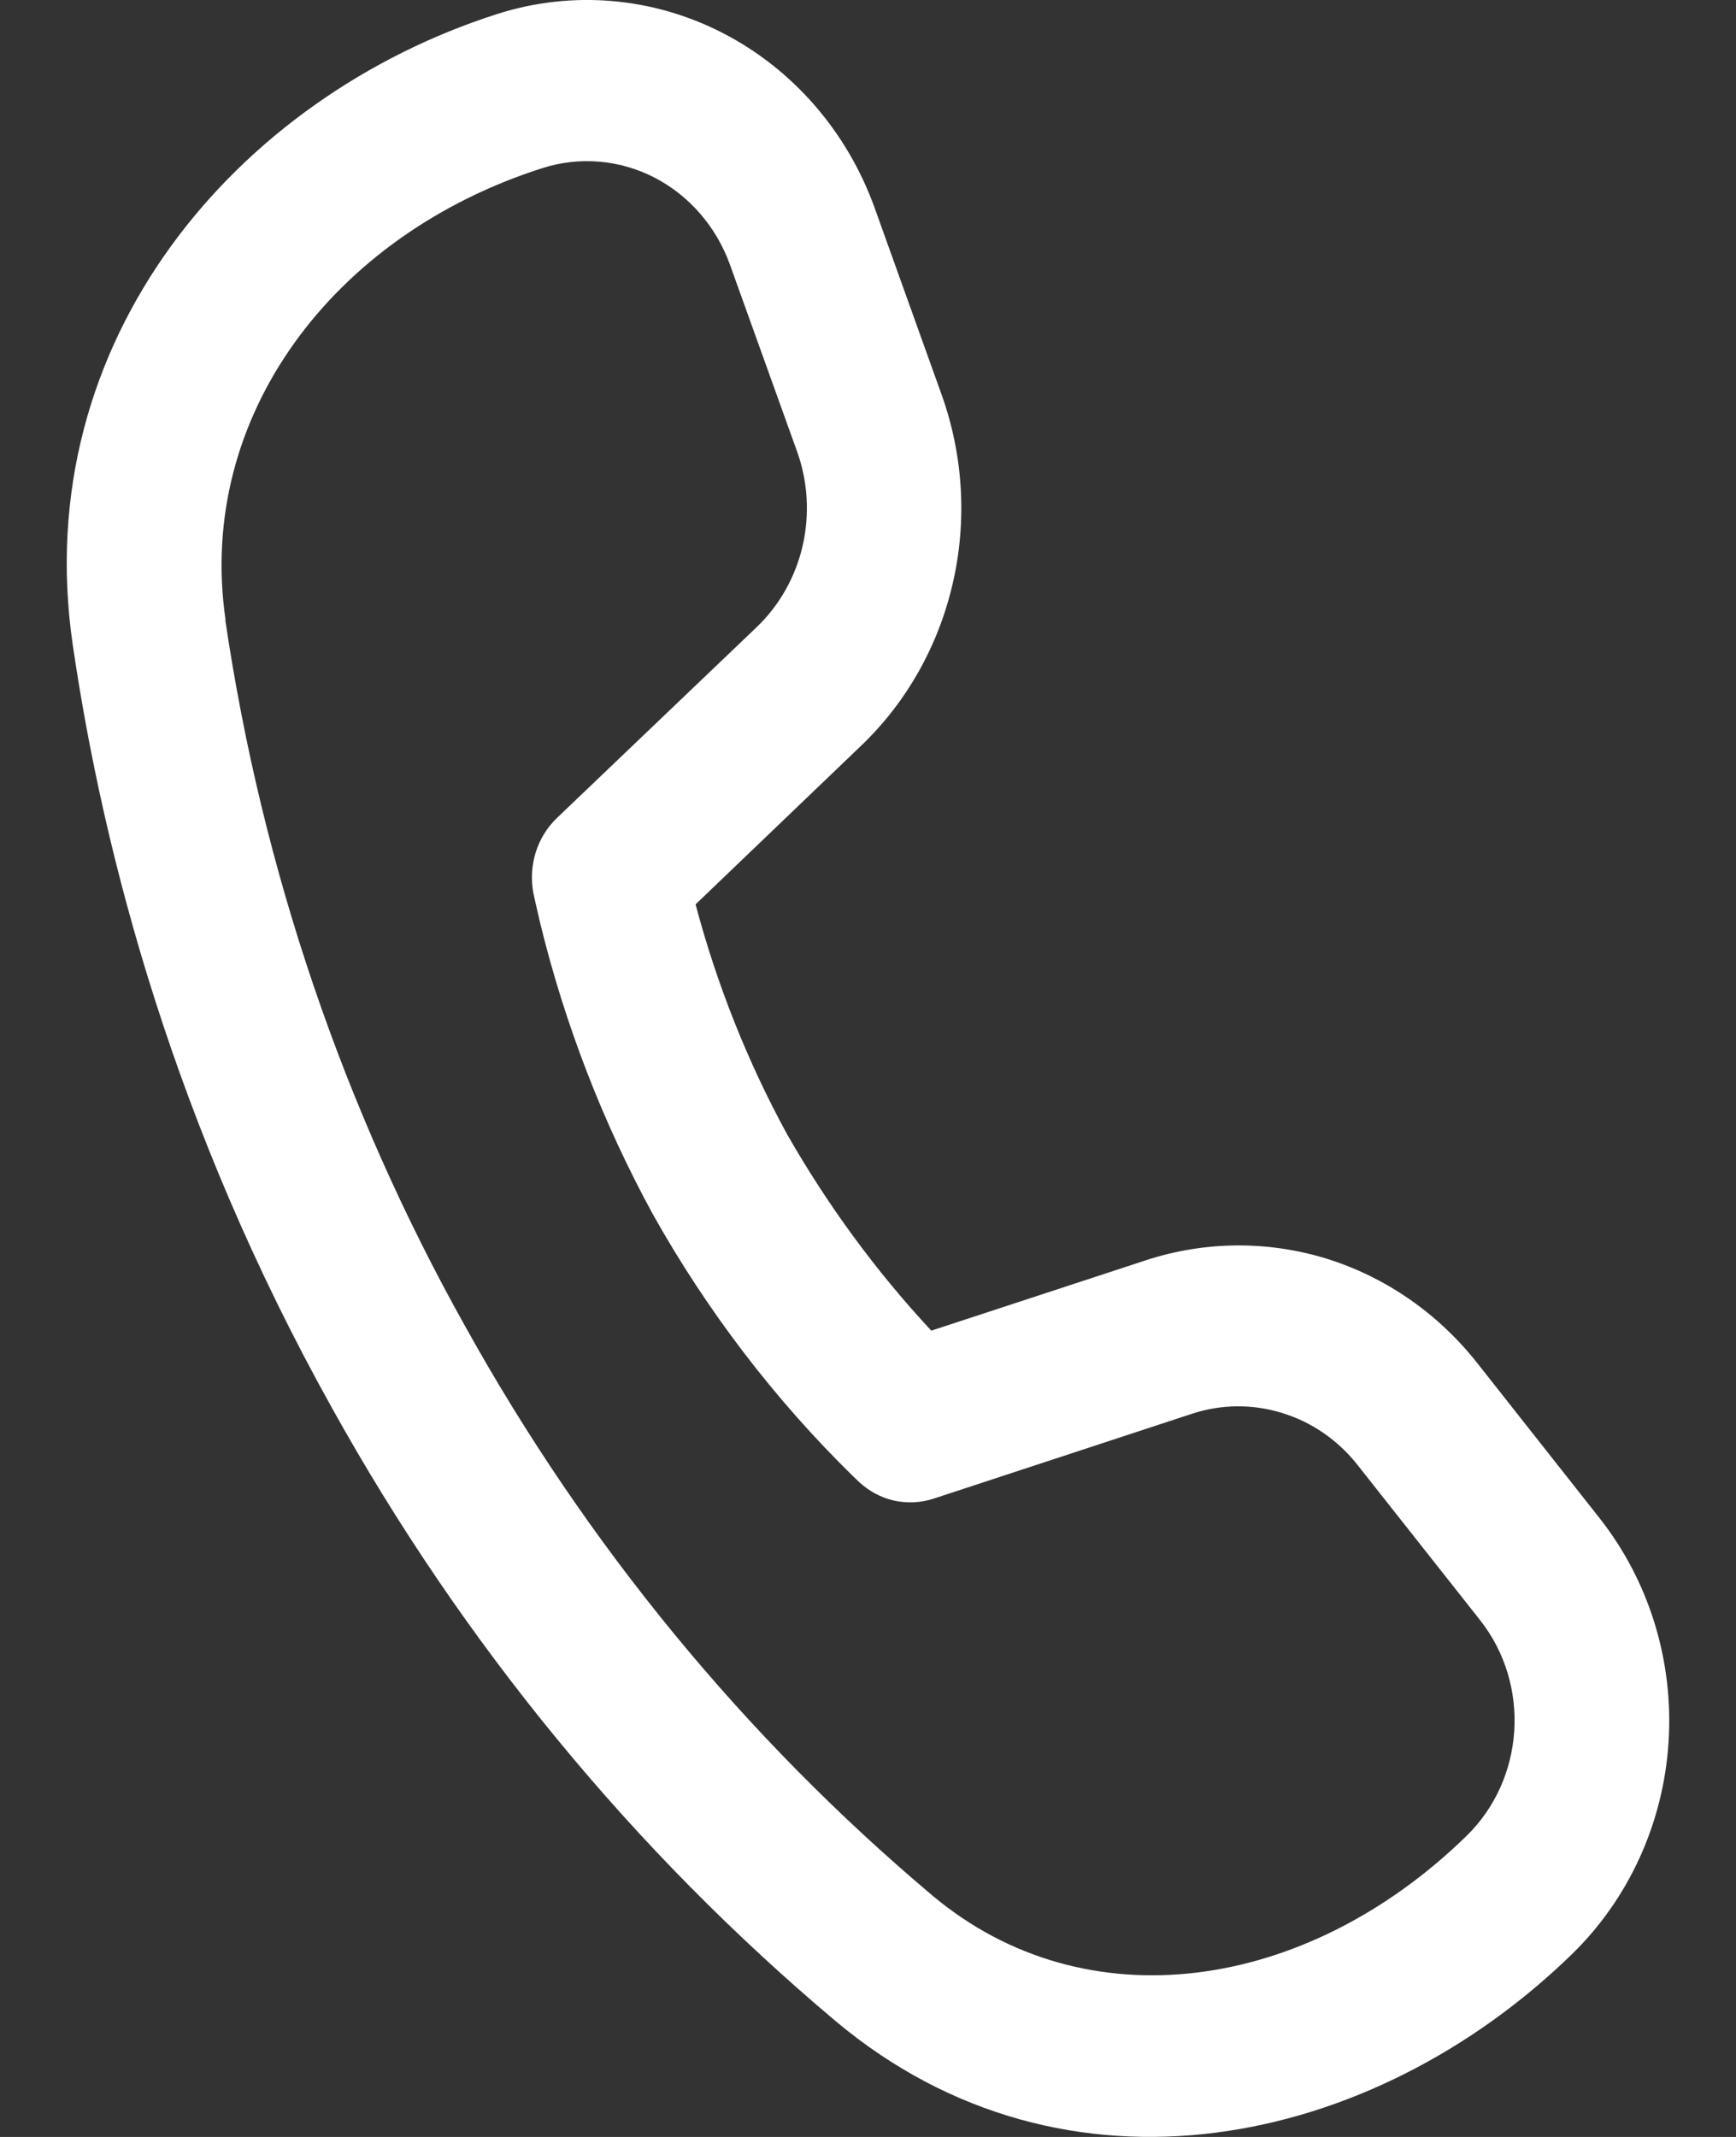 <svg width="13" height="16" viewBox="0 0 13 16" fill="none" xmlns="http://www.w3.org/2000/svg">
<rect x="0" y="0" width="13" height="16" fill="#333333" stroke="none"/>
<g clip-path="url(#clip0_2256_203)">
<path d="M1.689 4.641C1.468 3.122 2.494 1.759 4.061 1.259C4.339 1.17 4.639 1.195 4.9 1.329C5.161 1.464 5.363 1.696 5.466 1.981L5.969 3.381C6.05 3.606 6.064 3.851 6.011 4.085C5.957 4.319 5.838 4.531 5.668 4.694L4.171 6.124C4.097 6.195 4.042 6.284 4.011 6.384C3.981 6.483 3.975 6.589 3.995 6.691L4.009 6.754L4.045 6.911C4.231 7.673 4.515 8.406 4.888 9.09C5.295 9.816 5.8 10.477 6.388 11.053L6.434 11.097C6.509 11.166 6.599 11.214 6.697 11.236C6.795 11.257 6.896 11.252 6.991 11.221L8.927 10.585C9.147 10.513 9.382 10.511 9.603 10.58C9.824 10.648 10.021 10.784 10.167 10.97L11.083 12.13C11.465 12.613 11.419 13.322 10.98 13.748C9.781 14.916 8.131 15.155 6.983 14.193C5.577 13.009 4.391 11.565 3.485 9.933C2.572 8.303 1.962 6.507 1.687 4.641H1.689ZM5.209 6.771L6.449 5.583C6.789 5.258 7.028 4.834 7.135 4.366C7.243 3.898 7.213 3.408 7.052 2.957L6.55 1.557C6.344 0.985 5.937 0.517 5.412 0.247C4.887 -0.023 4.283 -0.074 3.723 0.105C1.776 0.727 0.214 2.548 0.544 4.823C0.776 6.411 1.309 8.432 2.486 10.542C3.463 12.301 4.742 13.858 6.259 15.134C7.981 16.576 10.278 16.084 11.77 14.633C12.197 14.218 12.457 13.649 12.495 13.042C12.534 12.434 12.348 11.835 11.977 11.365L11.061 10.204C10.768 9.833 10.375 9.561 9.934 9.424C9.492 9.288 9.021 9.292 8.581 9.436L6.974 9.963C6.559 9.517 6.196 9.022 5.891 8.487C5.597 7.947 5.368 7.371 5.209 6.772V6.771Z" fill="white"/>
</g>
<defs>
<clipPath id="clip0_2256_203">
<rect width="12" height="16" fill="white" transform="translate(0.5)"/>
</clipPath>
</defs>
</svg>
